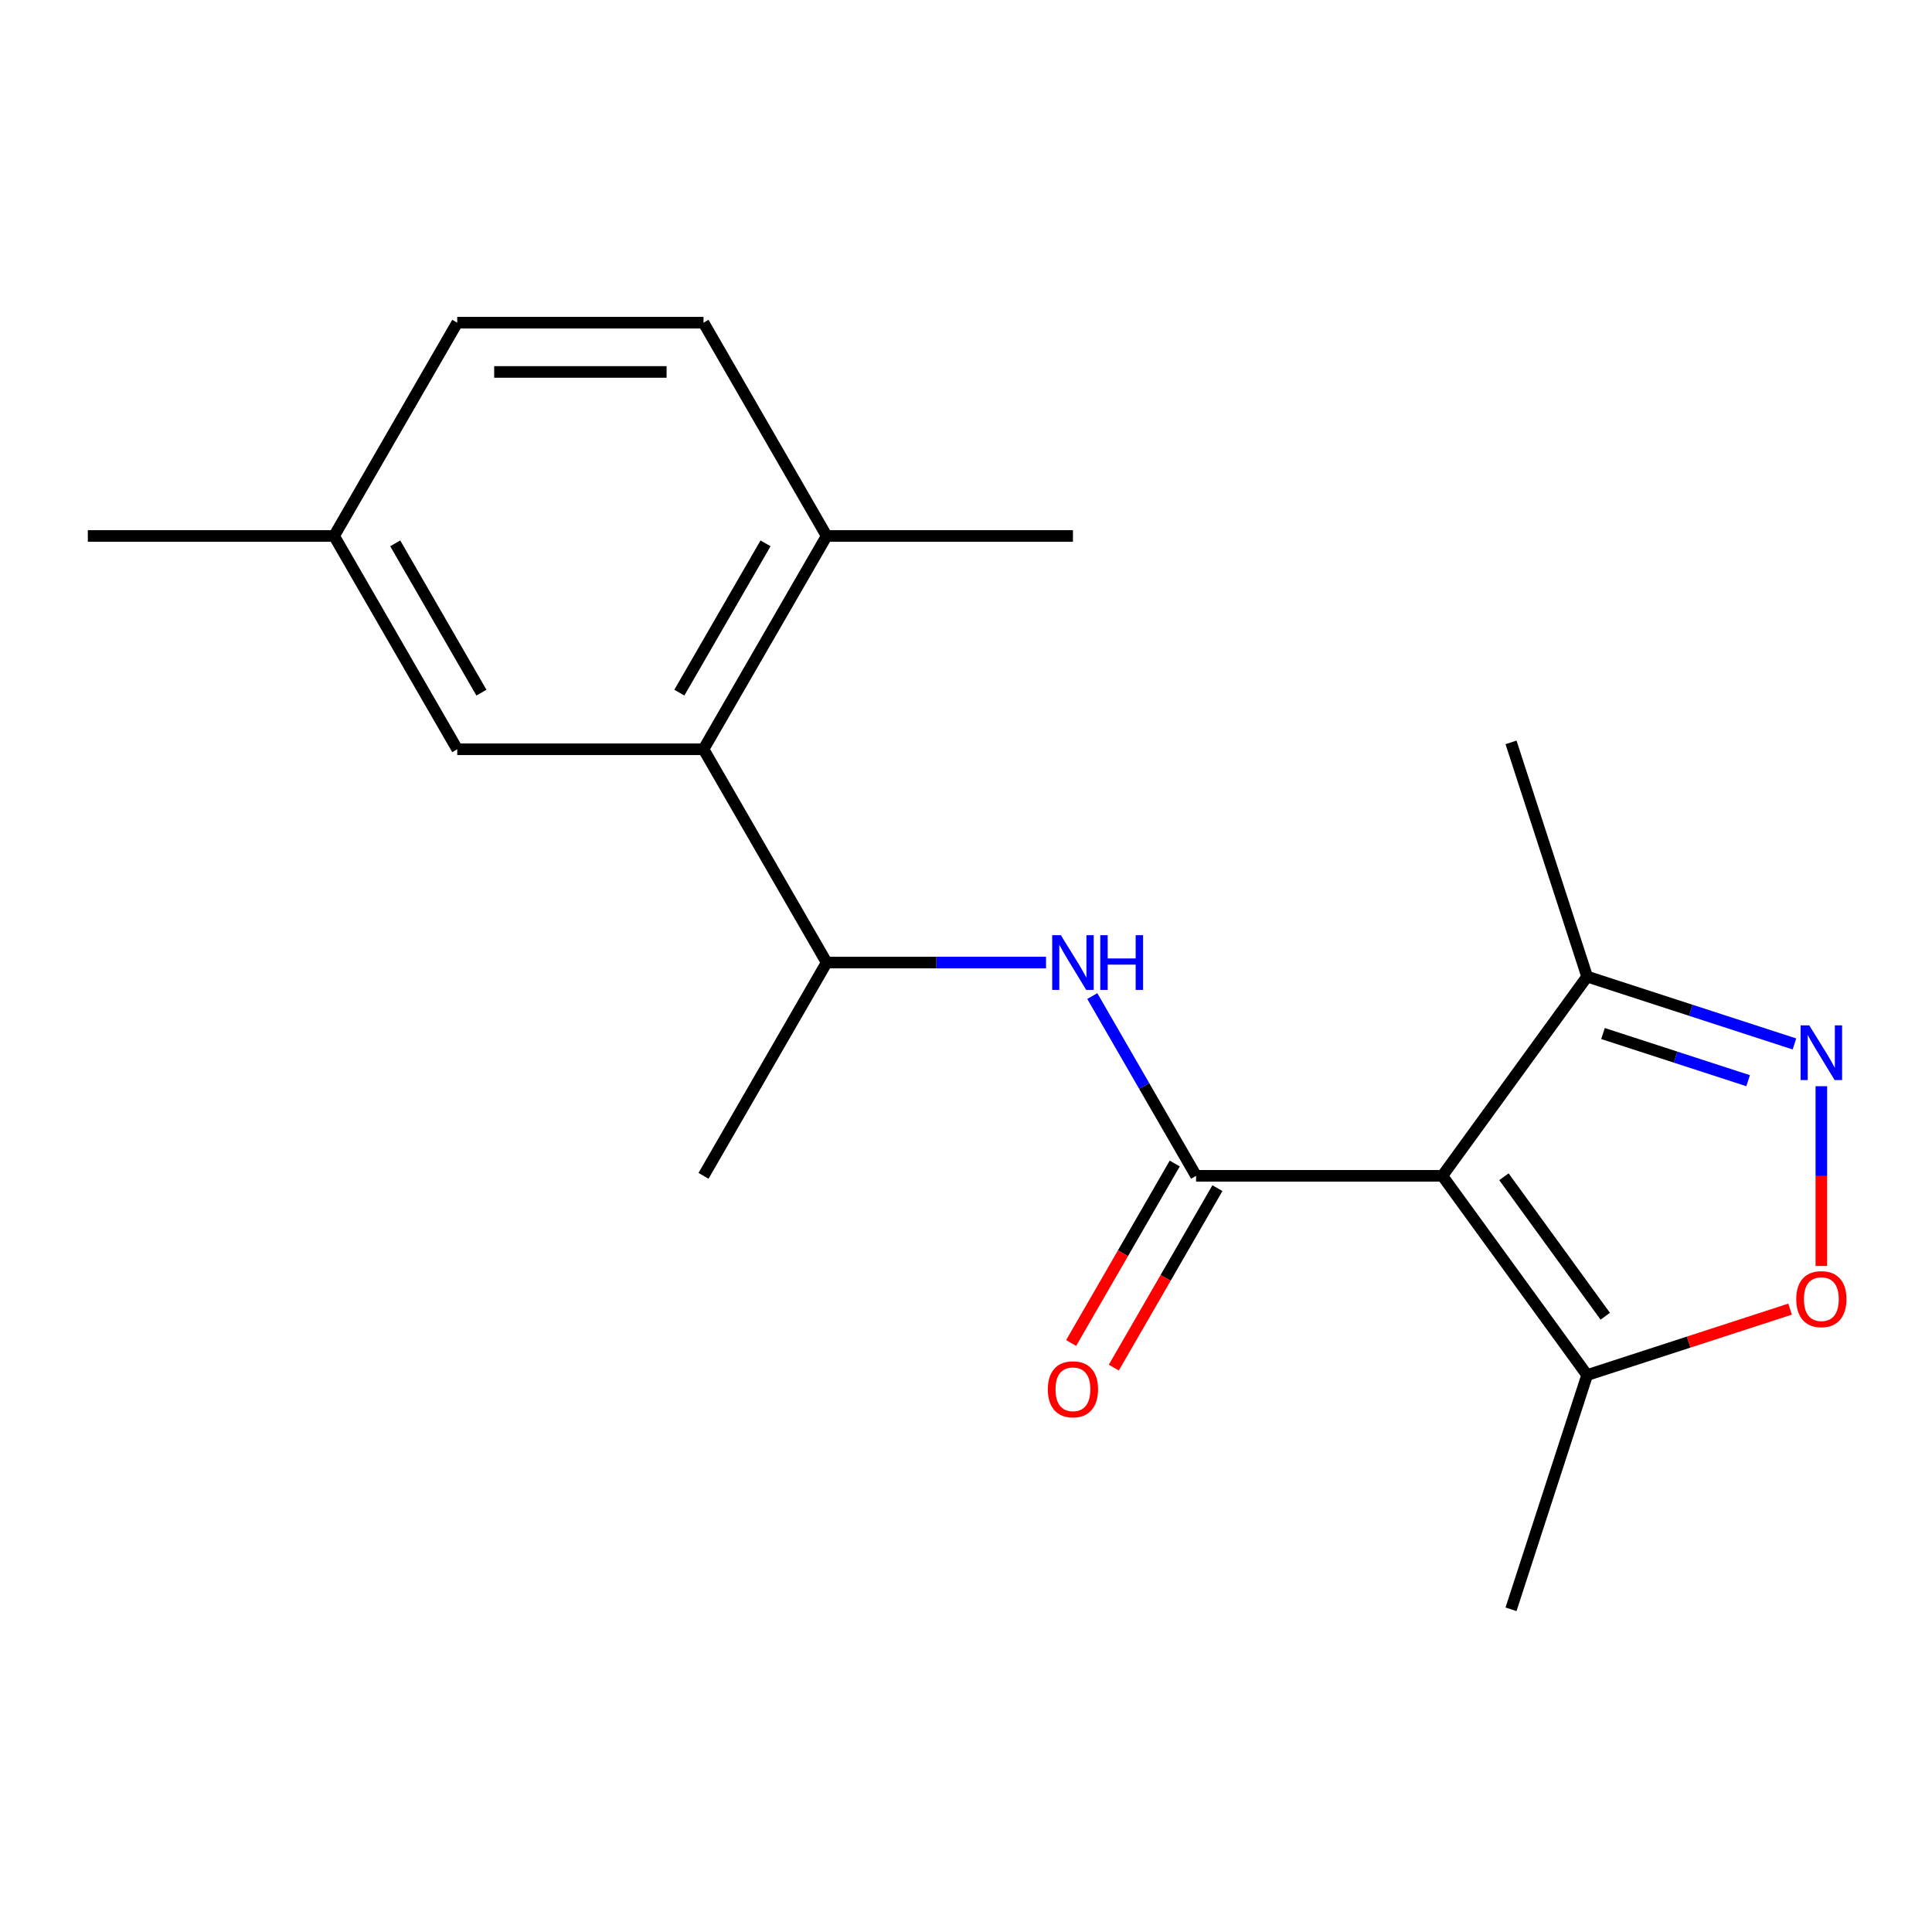 <?xml version='1.0' encoding='iso-8859-1'?>
<svg version='1.1' baseProfile='full'
              xmlns='http://www.w3.org/2000/svg'
                      xmlns:rdkit='http://www.rdkit.org/xml'
                      xmlns:xlink='http://www.w3.org/1999/xlink'
                  xml:space='preserve'
width='1000px' height='1000px' viewBox='0 0 1000 1000'>
<!-- END OF HEADER -->
<rect style='opacity:1.0;fill:#FFFFFF;stroke:none' width='1000' height='1000' x='0' y='0'> </rect>
<path class='bond-0' d='M 746.566,608.61 L 619.091,608.61' style='fill:none;fill-rule:evenodd;stroke:#000000;stroke-width:6px;stroke-linecap:butt;stroke-linejoin:miter;stroke-opacity:1' />
<path class='bond-4' d='M 746.566,608.61 L 821.494,711.74' style='fill:none;fill-rule:evenodd;stroke:#000000;stroke-width:6px;stroke-linecap:butt;stroke-linejoin:miter;stroke-opacity:1' />
<path class='bond-4' d='M 778.431,609.094 L 830.88,681.285' style='fill:none;fill-rule:evenodd;stroke:#000000;stroke-width:6px;stroke-linecap:butt;stroke-linejoin:miter;stroke-opacity:1' />
<path class='bond-5' d='M 746.566,608.61 L 821.494,505.481' style='fill:none;fill-rule:evenodd;stroke:#000000;stroke-width:6px;stroke-linecap:butt;stroke-linejoin:miter;stroke-opacity:1' />
<path class='bond-2' d='M 619.091,608.61 L 592.23,562.086' style='fill:none;fill-rule:evenodd;stroke:#000000;stroke-width:6px;stroke-linecap:butt;stroke-linejoin:miter;stroke-opacity:1' />
<path class='bond-2' d='M 592.23,562.086 L 565.369,515.561' style='fill:none;fill-rule:evenodd;stroke:#0000FF;stroke-width:6px;stroke-linecap:butt;stroke-linejoin:miter;stroke-opacity:1' />
<path class='bond-8' d='M 608.051,602.237 L 581.236,648.681' style='fill:none;fill-rule:evenodd;stroke:#000000;stroke-width:6px;stroke-linecap:butt;stroke-linejoin:miter;stroke-opacity:1' />
<path class='bond-8' d='M 581.236,648.681 L 554.422,695.126' style='fill:none;fill-rule:evenodd;stroke:#FF0000;stroke-width:6px;stroke-linecap:butt;stroke-linejoin:miter;stroke-opacity:1' />
<path class='bond-8' d='M 630.131,614.984 L 603.316,661.429' style='fill:none;fill-rule:evenodd;stroke:#000000;stroke-width:6px;stroke-linecap:butt;stroke-linejoin:miter;stroke-opacity:1' />
<path class='bond-8' d='M 603.316,661.429 L 576.501,707.874' style='fill:none;fill-rule:evenodd;stroke:#FF0000;stroke-width:6px;stroke-linecap:butt;stroke-linejoin:miter;stroke-opacity:1' />
<path class='bond-1' d='M 928.802,540.348 L 875.148,522.914' style='fill:none;fill-rule:evenodd;stroke:#0000FF;stroke-width:6px;stroke-linecap:butt;stroke-linejoin:miter;stroke-opacity:1' />
<path class='bond-1' d='M 875.148,522.914 L 821.494,505.481' style='fill:none;fill-rule:evenodd;stroke:#000000;stroke-width:6px;stroke-linecap:butt;stroke-linejoin:miter;stroke-opacity:1' />
<path class='bond-1' d='M 904.828,559.365 L 867.27,547.162' style='fill:none;fill-rule:evenodd;stroke:#0000FF;stroke-width:6px;stroke-linecap:butt;stroke-linejoin:miter;stroke-opacity:1' />
<path class='bond-1' d='M 867.27,547.162 L 829.711,534.958' style='fill:none;fill-rule:evenodd;stroke:#000000;stroke-width:6px;stroke-linecap:butt;stroke-linejoin:miter;stroke-opacity:1' />
<path class='bond-19' d='M 942.729,562.22 L 942.729,608.747' style='fill:none;fill-rule:evenodd;stroke:#0000FF;stroke-width:6px;stroke-linecap:butt;stroke-linejoin:miter;stroke-opacity:1' />
<path class='bond-19' d='M 942.729,608.747 L 942.729,655.274' style='fill:none;fill-rule:evenodd;stroke:#FF0000;stroke-width:6px;stroke-linecap:butt;stroke-linejoin:miter;stroke-opacity:1' />
<path class='bond-7' d='M 541.427,498.214 L 484.653,498.214' style='fill:none;fill-rule:evenodd;stroke:#0000FF;stroke-width:6px;stroke-linecap:butt;stroke-linejoin:miter;stroke-opacity:1' />
<path class='bond-7' d='M 484.653,498.214 L 427.879,498.214' style='fill:none;fill-rule:evenodd;stroke:#000000;stroke-width:6px;stroke-linecap:butt;stroke-linejoin:miter;stroke-opacity:1' />
<path class='bond-3' d='M 926.542,677.607 L 874.018,694.673' style='fill:none;fill-rule:evenodd;stroke:#FF0000;stroke-width:6px;stroke-linecap:butt;stroke-linejoin:miter;stroke-opacity:1' />
<path class='bond-3' d='M 874.018,694.673 L 821.494,711.74' style='fill:none;fill-rule:evenodd;stroke:#000000;stroke-width:6px;stroke-linecap:butt;stroke-linejoin:miter;stroke-opacity:1' />
<path class='bond-14' d='M 821.494,711.74 L 782.102,832.975' style='fill:none;fill-rule:evenodd;stroke:#000000;stroke-width:6px;stroke-linecap:butt;stroke-linejoin:miter;stroke-opacity:1' />
<path class='bond-15' d='M 821.494,505.481 L 782.102,384.245' style='fill:none;fill-rule:evenodd;stroke:#000000;stroke-width:6px;stroke-linecap:butt;stroke-linejoin:miter;stroke-opacity:1' />
<path class='bond-6' d='M 364.141,387.818 L 427.879,498.214' style='fill:none;fill-rule:evenodd;stroke:#000000;stroke-width:6px;stroke-linecap:butt;stroke-linejoin:miter;stroke-opacity:1' />
<path class='bond-9' d='M 364.141,387.818 L 427.879,277.421' style='fill:none;fill-rule:evenodd;stroke:#000000;stroke-width:6px;stroke-linecap:butt;stroke-linejoin:miter;stroke-opacity:1' />
<path class='bond-9' d='M 351.623,358.511 L 396.239,281.233' style='fill:none;fill-rule:evenodd;stroke:#000000;stroke-width:6px;stroke-linecap:butt;stroke-linejoin:miter;stroke-opacity:1' />
<path class='bond-10' d='M 364.141,387.818 L 236.667,387.818' style='fill:none;fill-rule:evenodd;stroke:#000000;stroke-width:6px;stroke-linecap:butt;stroke-linejoin:miter;stroke-opacity:1' />
<path class='bond-16' d='M 427.879,498.214 L 364.141,608.61' style='fill:none;fill-rule:evenodd;stroke:#000000;stroke-width:6px;stroke-linecap:butt;stroke-linejoin:miter;stroke-opacity:1' />
<path class='bond-11' d='M 427.879,277.421 L 364.141,167.025' style='fill:none;fill-rule:evenodd;stroke:#000000;stroke-width:6px;stroke-linecap:butt;stroke-linejoin:miter;stroke-opacity:1' />
<path class='bond-17' d='M 427.879,277.421 L 555.354,277.421' style='fill:none;fill-rule:evenodd;stroke:#000000;stroke-width:6px;stroke-linecap:butt;stroke-linejoin:miter;stroke-opacity:1' />
<path class='bond-12' d='M 236.667,387.818 L 172.929,277.421' style='fill:none;fill-rule:evenodd;stroke:#000000;stroke-width:6px;stroke-linecap:butt;stroke-linejoin:miter;stroke-opacity:1' />
<path class='bond-12' d='M 249.185,358.511 L 204.569,281.233' style='fill:none;fill-rule:evenodd;stroke:#000000;stroke-width:6px;stroke-linecap:butt;stroke-linejoin:miter;stroke-opacity:1' />
<path class='bond-20' d='M 364.141,167.025 L 236.667,167.025' style='fill:none;fill-rule:evenodd;stroke:#000000;stroke-width:6px;stroke-linecap:butt;stroke-linejoin:miter;stroke-opacity:1' />
<path class='bond-20' d='M 345.02,192.52 L 255.788,192.52' style='fill:none;fill-rule:evenodd;stroke:#000000;stroke-width:6px;stroke-linecap:butt;stroke-linejoin:miter;stroke-opacity:1' />
<path class='bond-13' d='M 172.929,277.421 L 236.667,167.025' style='fill:none;fill-rule:evenodd;stroke:#000000;stroke-width:6px;stroke-linecap:butt;stroke-linejoin:miter;stroke-opacity:1' />
<path class='bond-18' d='M 172.929,277.421 L 45.455,277.421' style='fill:none;fill-rule:evenodd;stroke:#000000;stroke-width:6px;stroke-linecap:butt;stroke-linejoin:miter;stroke-opacity:1' />
<path  class='atom-2' d='M 936.469 530.713
L 945.749 545.713
Q 946.669 547.193, 948.149 549.873
Q 949.629 552.553, 949.709 552.713
L 949.709 530.713
L 953.469 530.713
L 953.469 559.033
L 949.589 559.033
L 939.629 542.633
Q 938.469 540.713, 937.229 538.513
Q 936.029 536.313, 935.669 535.633
L 935.669 559.033
L 931.989 559.033
L 931.989 530.713
L 936.469 530.713
' fill='#0000FF'/>
<path  class='atom-3' d='M 549.094 484.054
L 558.374 499.054
Q 559.294 500.534, 560.774 503.214
Q 562.254 505.894, 562.334 506.054
L 562.334 484.054
L 566.094 484.054
L 566.094 512.374
L 562.214 512.374
L 552.254 495.974
Q 551.094 494.054, 549.854 491.854
Q 548.654 489.654, 548.294 488.974
L 548.294 512.374
L 544.614 512.374
L 544.614 484.054
L 549.094 484.054
' fill='#0000FF'/>
<path  class='atom-3' d='M 569.494 484.054
L 573.334 484.054
L 573.334 496.094
L 587.814 496.094
L 587.814 484.054
L 591.654 484.054
L 591.654 512.374
L 587.814 512.374
L 587.814 499.294
L 573.334 499.294
L 573.334 512.374
L 569.494 512.374
L 569.494 484.054
' fill='#0000FF'/>
<path  class='atom-4' d='M 929.729 672.428
Q 929.729 665.628, 933.089 661.828
Q 936.449 658.028, 942.729 658.028
Q 949.009 658.028, 952.369 661.828
Q 955.729 665.628, 955.729 672.428
Q 955.729 679.308, 952.329 683.228
Q 948.929 687.108, 942.729 687.108
Q 936.489 687.108, 933.089 683.228
Q 929.729 679.348, 929.729 672.428
M 942.729 683.908
Q 947.049 683.908, 949.369 681.028
Q 951.729 678.108, 951.729 672.428
Q 951.729 666.868, 949.369 664.068
Q 947.049 661.228, 942.729 661.228
Q 938.409 661.228, 936.049 664.028
Q 933.729 666.828, 933.729 672.428
Q 933.729 678.148, 936.049 681.028
Q 938.409 683.908, 942.729 683.908
' fill='#FF0000'/>
<path  class='atom-9' d='M 542.354 719.087
Q 542.354 712.287, 545.714 708.487
Q 549.074 704.687, 555.354 704.687
Q 561.634 704.687, 564.994 708.487
Q 568.354 712.287, 568.354 719.087
Q 568.354 725.967, 564.954 729.887
Q 561.554 733.767, 555.354 733.767
Q 549.114 733.767, 545.714 729.887
Q 542.354 726.007, 542.354 719.087
M 555.354 730.567
Q 559.674 730.567, 561.994 727.687
Q 564.354 724.767, 564.354 719.087
Q 564.354 713.527, 561.994 710.727
Q 559.674 707.887, 555.354 707.887
Q 551.034 707.887, 548.674 710.687
Q 546.354 713.487, 546.354 719.087
Q 546.354 724.807, 548.674 727.687
Q 551.034 730.567, 555.354 730.567
' fill='#FF0000'/>
</svg>
